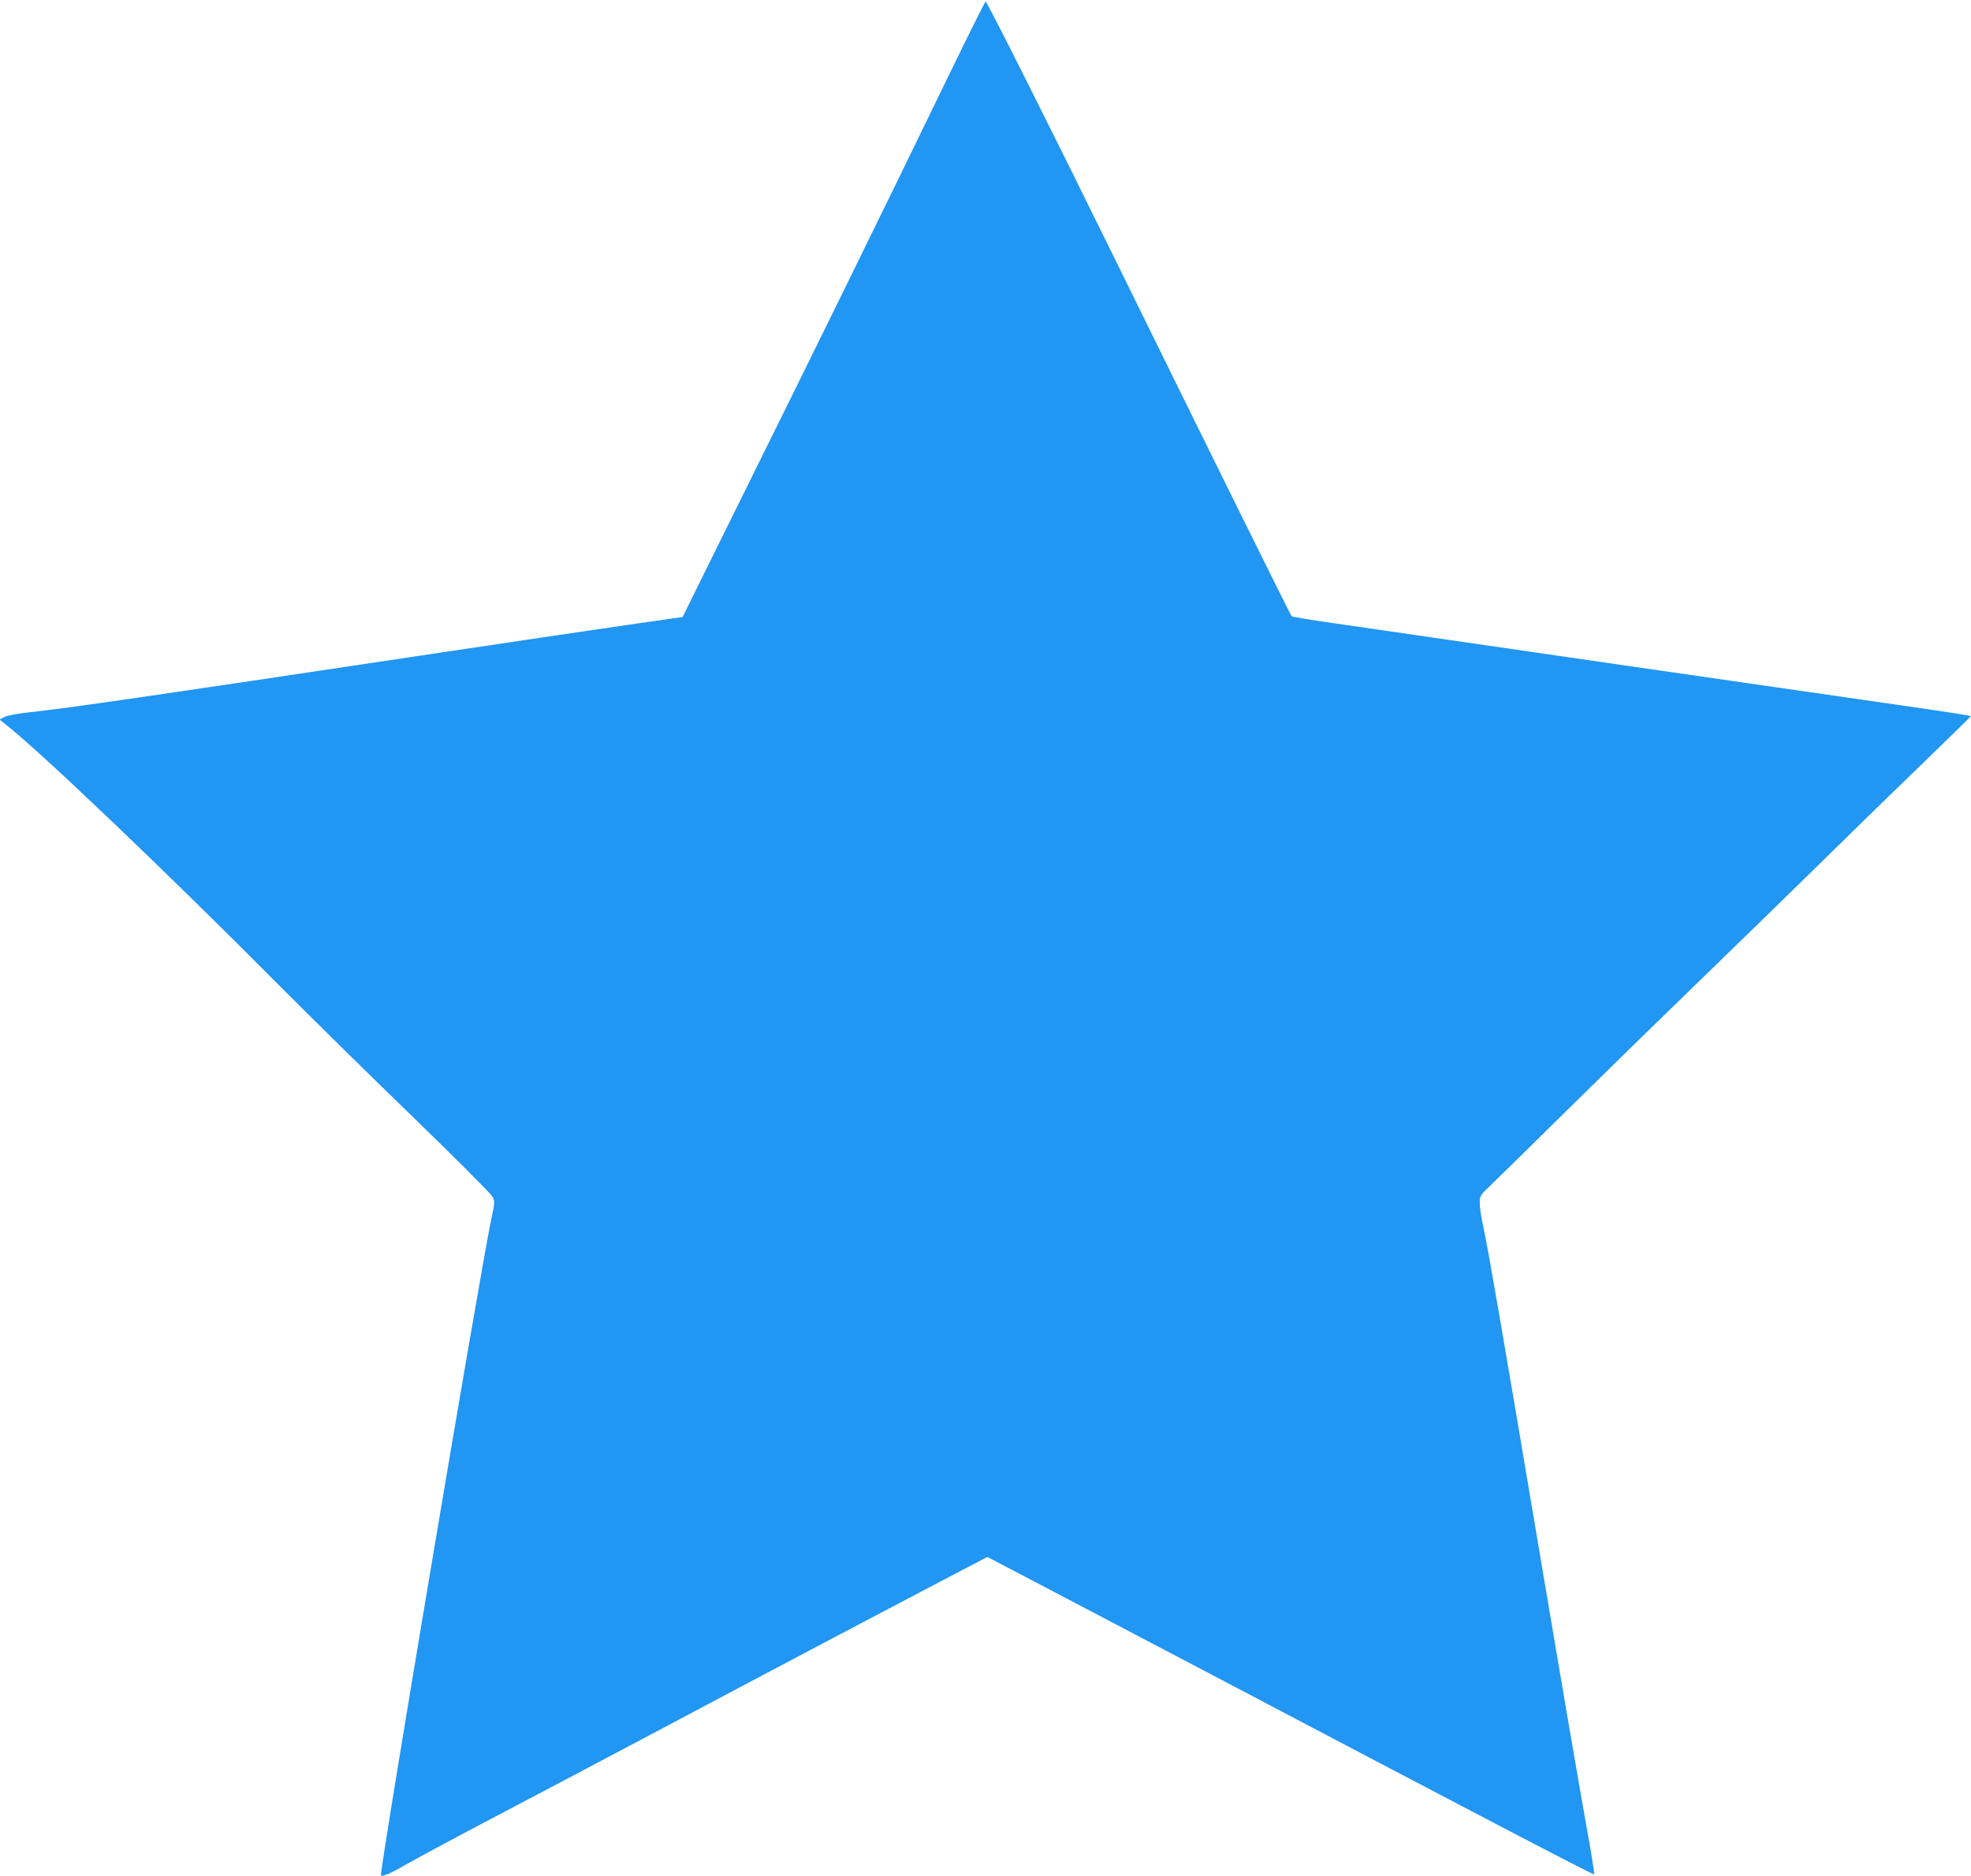<?xml version="1.0" standalone="no"?>
<!DOCTYPE svg PUBLIC "-//W3C//DTD SVG 20010904//EN"
 "http://www.w3.org/TR/2001/REC-SVG-20010904/DTD/svg10.dtd">
<svg version="1.0" xmlns="http://www.w3.org/2000/svg"
 width="1280pt" height="1218pt" viewBox="0 0 1280 1218"
 preserveAspectRatio="xMidYMid meet">
<g transform="translate(0,1218) scale(0.1,-0.1)"
fill="#2196f3" stroke="none">
<path d="M6165 11698 c-408 -842 -872 -1787 -1398 -2848 l-334 -676 -369 -53
c-203 -29 -801 -118 -1329 -197 -1725 -259 -2307 -344 -2538 -368 -81 -9 -148
-21 -168 -31 l-32 -17 34 -27 c222 -172 1057 -969 1785 -1702 194 -195 579
-574 858 -844 278 -269 513 -505 523 -523 17 -31 17 -36 -5 -140 -72 -336
-731 -4257 -718 -4269 9 -10 74 19 161 70 50 29 281 154 515 277 234 123 720
379 1080 570 906 481 1468 777 1853 979 l329 172 281 -147 c155 -81 660 -346
1122 -589 1805 -950 2523 -1325 2538 -1325 3 0 -9 73 -24 163 -96 540 -177
1016 -329 1917 -235 1398 -337 1986 -365 2115 -14 60 -25 133 -25 161 0 50 1
52 67 115 37 35 259 253 493 484 234 231 621 609 860 840 239 231 601 584 806
785 204 201 504 493 667 650 162 157 295 287 296 290 1 3 -146 26 -326 52
-870 125 -2928 423 -3793 549 -157 22 -288 44 -292 48 -7 6 -565 1134 -1173
2371 -379 772 -805 1620 -814 1620 -4 0 -110 -213 -236 -472z"/>
</g>
</svg>
